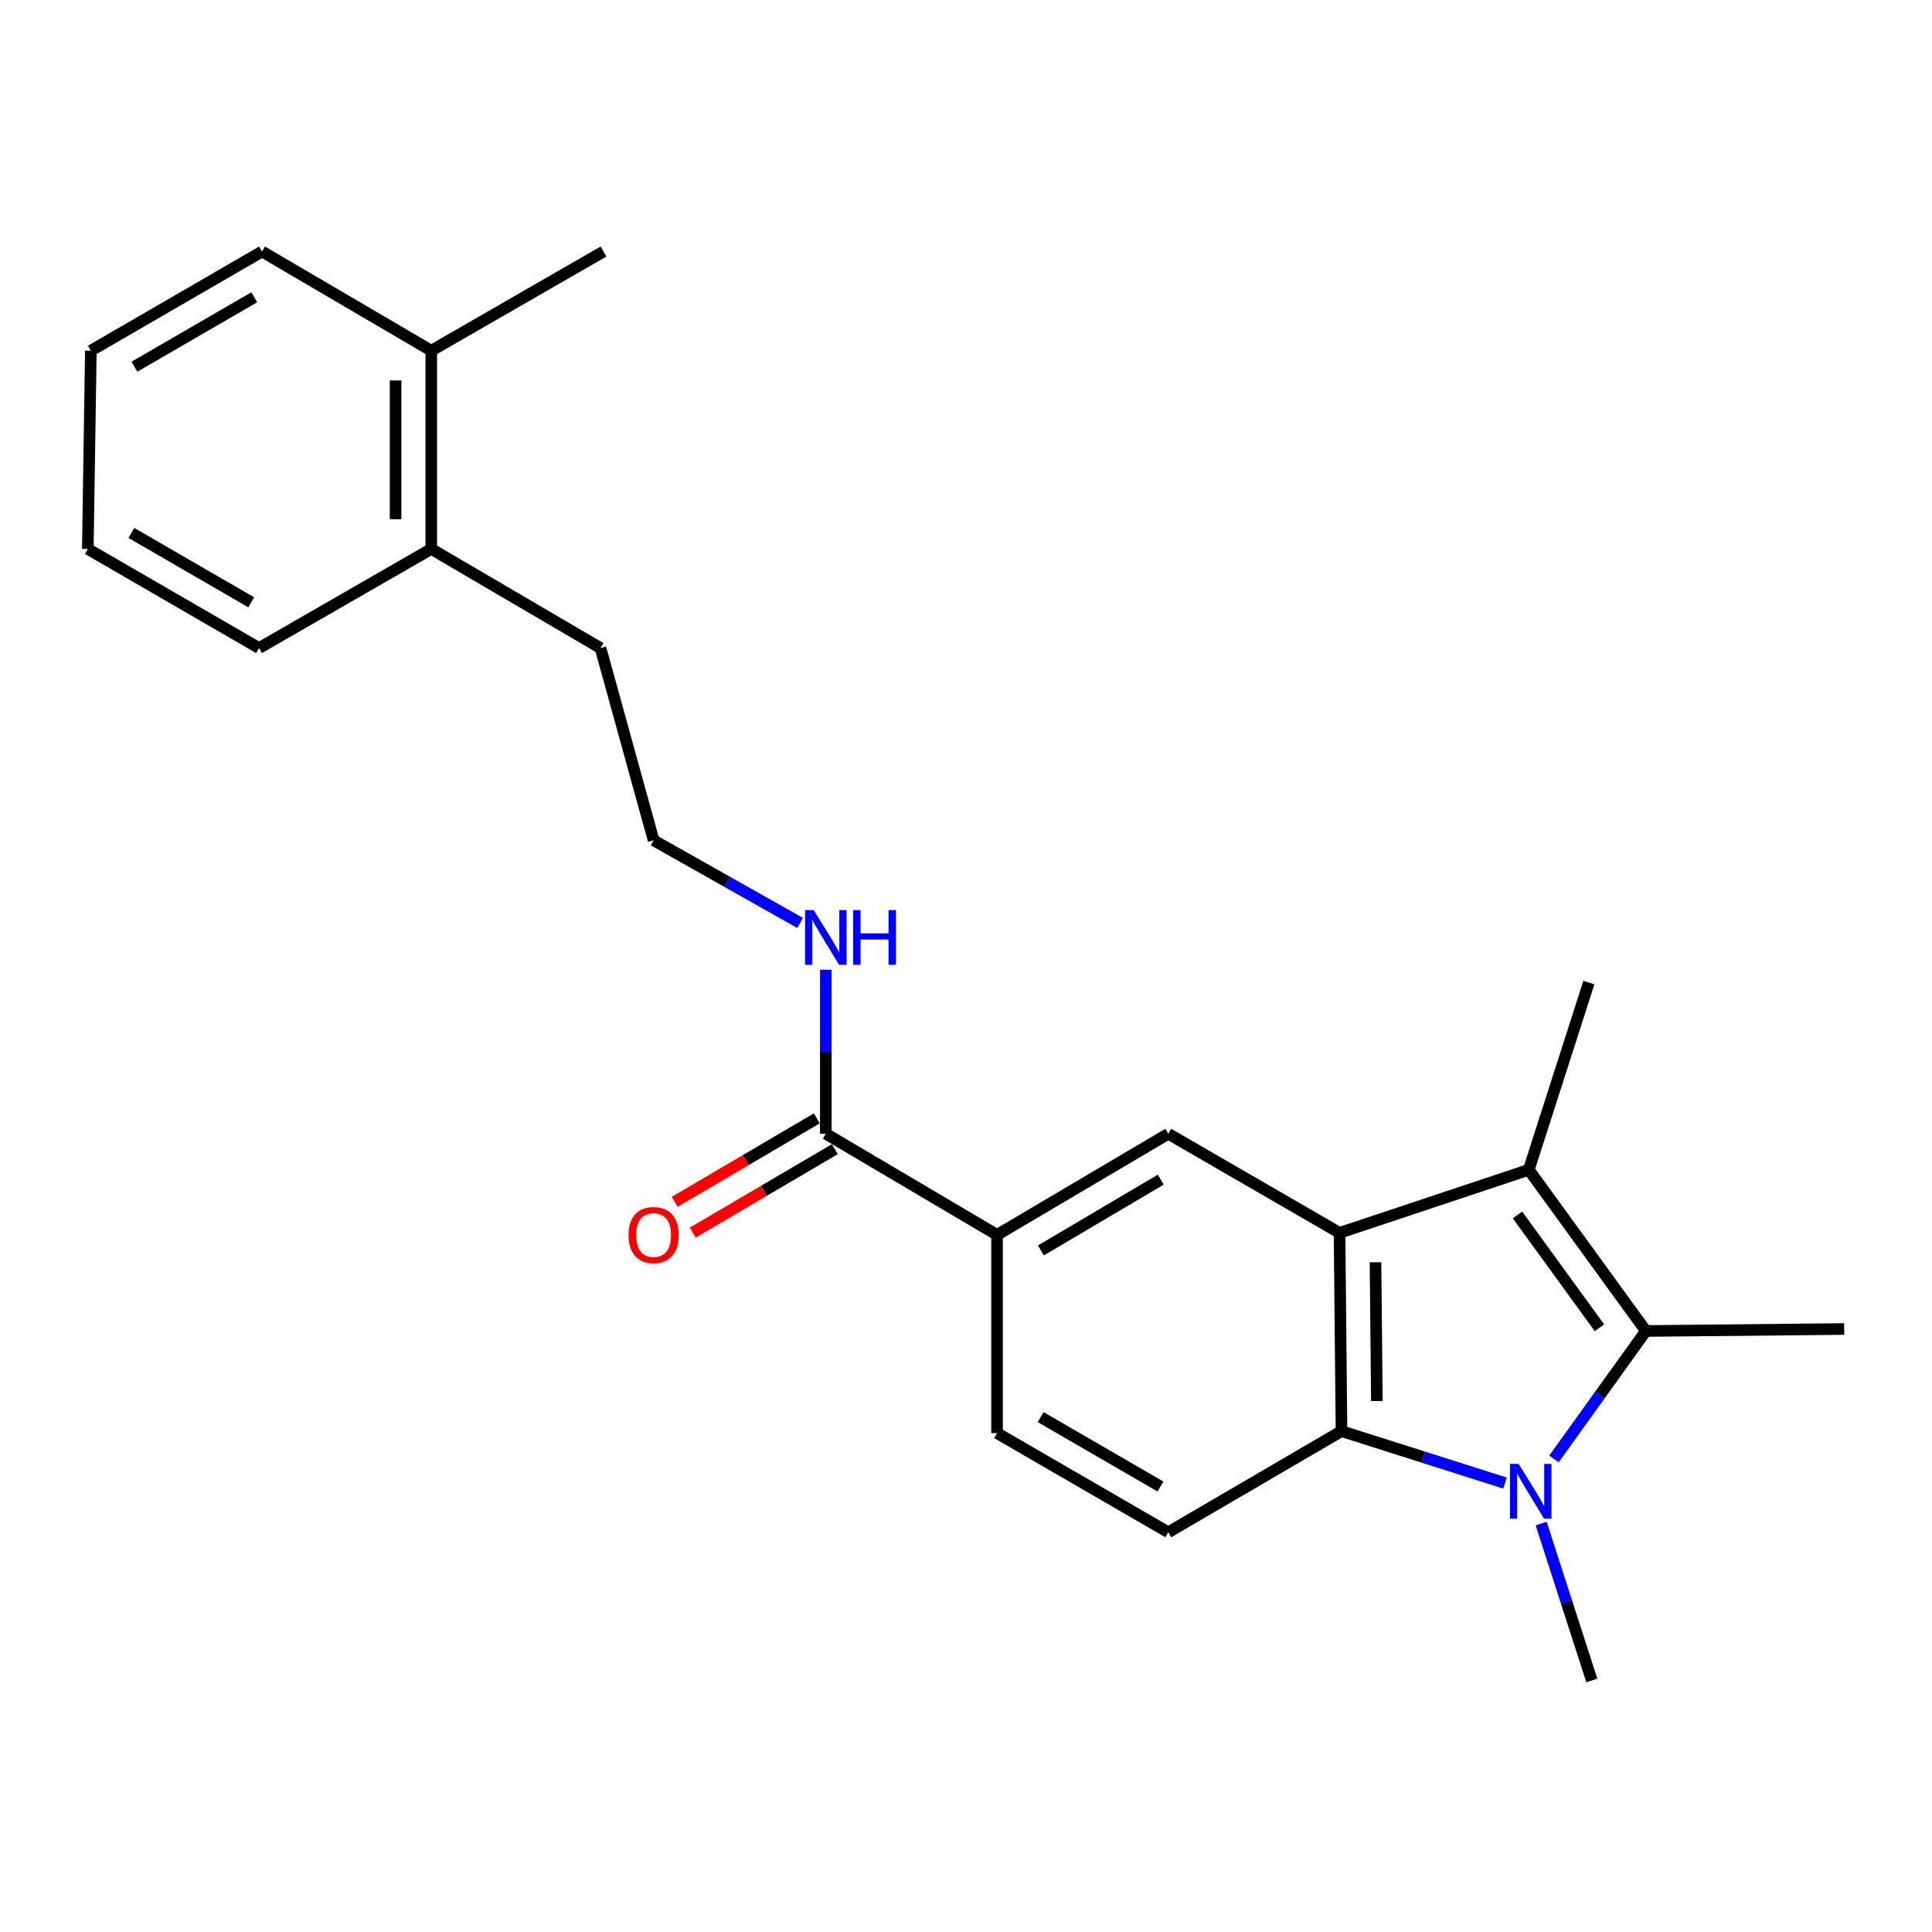 <?xml version='1.0' encoding='iso-8859-1'?>
<svg version='1.1' baseProfile='full'
              xmlns='http://www.w3.org/2000/svg'
                      xmlns:rdkit='http://www.rdkit.org/xml'
                      xmlns:xlink='http://www.w3.org/1999/xlink'
                  xml:space='preserve'
width='1000px' height='1000px' viewBox='0 0 1000 1000'>
<!-- END OF HEADER -->
<rect style='opacity:1.0;fill:#FFFFFF;stroke:none' width='1000' height='1000' x='0' y='0'> </rect>
<path class='bond-1' d='M 804.318,755.142 L 828.118,722.03' style='fill:none;fill-rule:evenodd;stroke:#0000FF;stroke-width:6px;stroke-linecap:butt;stroke-linejoin:miter;stroke-opacity:1' />
<path class='bond-1' d='M 828.118,722.03 L 851.919,688.919' style='fill:none;fill-rule:evenodd;stroke:#000000;stroke-width:6px;stroke-linecap:butt;stroke-linejoin:miter;stroke-opacity:1' />
<path class='bond-3' d='M 778.995,767.629 L 736.676,754.192' style='fill:none;fill-rule:evenodd;stroke:#0000FF;stroke-width:6px;stroke-linecap:butt;stroke-linejoin:miter;stroke-opacity:1' />
<path class='bond-3' d='M 736.676,754.192 L 694.357,740.755' style='fill:none;fill-rule:evenodd;stroke:#000000;stroke-width:6px;stroke-linecap:butt;stroke-linejoin:miter;stroke-opacity:1' />
<path class='bond-13' d='M 797.706,788.589 L 810.817,829.201' style='fill:none;fill-rule:evenodd;stroke:#0000FF;stroke-width:6px;stroke-linecap:butt;stroke-linejoin:miter;stroke-opacity:1' />
<path class='bond-13' d='M 810.817,829.201 L 823.928,869.813' style='fill:none;fill-rule:evenodd;stroke:#000000;stroke-width:6px;stroke-linecap:butt;stroke-linejoin:miter;stroke-opacity:1' />
<path class='bond-0' d='M 693.341,638.128 L 694.357,740.755' style='fill:none;fill-rule:evenodd;stroke:#000000;stroke-width:6px;stroke-linecap:butt;stroke-linejoin:miter;stroke-opacity:1' />
<path class='bond-0' d='M 711.961,653.34 L 712.672,725.178' style='fill:none;fill-rule:evenodd;stroke:#000000;stroke-width:6px;stroke-linecap:butt;stroke-linejoin:miter;stroke-opacity:1' />
<path class='bond-4' d='M 693.341,638.128 L 604.699,586.836' style='fill:none;fill-rule:evenodd;stroke:#000000;stroke-width:6px;stroke-linecap:butt;stroke-linejoin:miter;stroke-opacity:1' />
<path class='bond-23' d='M 693.341,638.128 L 791.289,605.479' style='fill:none;fill-rule:evenodd;stroke:#000000;stroke-width:6px;stroke-linecap:butt;stroke-linejoin:miter;stroke-opacity:1' />
<path class='bond-2' d='M 851.919,688.919 L 791.289,605.479' style='fill:none;fill-rule:evenodd;stroke:#000000;stroke-width:6px;stroke-linecap:butt;stroke-linejoin:miter;stroke-opacity:1' />
<path class='bond-2' d='M 827.883,687.259 L 785.442,628.852' style='fill:none;fill-rule:evenodd;stroke:#000000;stroke-width:6px;stroke-linecap:butt;stroke-linejoin:miter;stroke-opacity:1' />
<path class='bond-14' d='M 851.919,688.919 L 954.545,687.892' style='fill:none;fill-rule:evenodd;stroke:#000000;stroke-width:6px;stroke-linecap:butt;stroke-linejoin:miter;stroke-opacity:1' />
<path class='bond-15' d='M 791.289,605.479 L 822.399,508.568' style='fill:none;fill-rule:evenodd;stroke:#000000;stroke-width:6px;stroke-linecap:butt;stroke-linejoin:miter;stroke-opacity:1' />
<path class='bond-7' d='M 694.357,740.755 L 604.699,793.105' style='fill:none;fill-rule:evenodd;stroke:#000000;stroke-width:6px;stroke-linecap:butt;stroke-linejoin:miter;stroke-opacity:1' />
<path class='bond-24' d='M 604.699,586.836 L 516.078,639.175' style='fill:none;fill-rule:evenodd;stroke:#000000;stroke-width:6px;stroke-linecap:butt;stroke-linejoin:miter;stroke-opacity:1' />
<path class='bond-24' d='M 600.798,610.589 L 538.764,647.227' style='fill:none;fill-rule:evenodd;stroke:#000000;stroke-width:6px;stroke-linecap:butt;stroke-linejoin:miter;stroke-opacity:1' />
<path class='bond-5' d='M 427.447,586.836 L 516.078,639.175' style='fill:none;fill-rule:evenodd;stroke:#000000;stroke-width:6px;stroke-linecap:butt;stroke-linejoin:miter;stroke-opacity:1' />
<path class='bond-9' d='M 422.771,578.872 L 385.996,600.467' style='fill:none;fill-rule:evenodd;stroke:#000000;stroke-width:6px;stroke-linecap:butt;stroke-linejoin:miter;stroke-opacity:1' />
<path class='bond-9' d='M 385.996,600.467 L 349.221,622.061' style='fill:none;fill-rule:evenodd;stroke:#FF0000;stroke-width:6px;stroke-linecap:butt;stroke-linejoin:miter;stroke-opacity:1' />
<path class='bond-9' d='M 432.123,594.799 L 395.348,616.393' style='fill:none;fill-rule:evenodd;stroke:#000000;stroke-width:6px;stroke-linecap:butt;stroke-linejoin:miter;stroke-opacity:1' />
<path class='bond-9' d='M 395.348,616.393 L 358.573,637.987' style='fill:none;fill-rule:evenodd;stroke:#FF0000;stroke-width:6px;stroke-linecap:butt;stroke-linejoin:miter;stroke-opacity:1' />
<path class='bond-10' d='M 427.447,586.836 L 427.447,544.38' style='fill:none;fill-rule:evenodd;stroke:#000000;stroke-width:6px;stroke-linecap:butt;stroke-linejoin:miter;stroke-opacity:1' />
<path class='bond-10' d='M 427.447,544.38 L 427.447,501.925' style='fill:none;fill-rule:evenodd;stroke:#0000FF;stroke-width:6px;stroke-linecap:butt;stroke-linejoin:miter;stroke-opacity:1' />
<path class='bond-6' d='M 516.078,639.175 L 516.078,741.771' style='fill:none;fill-rule:evenodd;stroke:#000000;stroke-width:6px;stroke-linecap:butt;stroke-linejoin:miter;stroke-opacity:1' />
<path class='bond-8' d='M 604.699,793.105 L 516.078,741.771' style='fill:none;fill-rule:evenodd;stroke:#000000;stroke-width:6px;stroke-linecap:butt;stroke-linejoin:miter;stroke-opacity:1' />
<path class='bond-8' d='M 600.664,769.423 L 538.629,733.49' style='fill:none;fill-rule:evenodd;stroke:#000000;stroke-width:6px;stroke-linecap:butt;stroke-linejoin:miter;stroke-opacity:1' />
<path class='bond-16' d='M 414.149,477.724 L 376.231,456.336' style='fill:none;fill-rule:evenodd;stroke:#0000FF;stroke-width:6px;stroke-linecap:butt;stroke-linejoin:miter;stroke-opacity:1' />
<path class='bond-16' d='M 376.231,456.336 L 338.313,434.948' style='fill:none;fill-rule:evenodd;stroke:#000000;stroke-width:6px;stroke-linecap:butt;stroke-linejoin:miter;stroke-opacity:1' />
<path class='bond-11' d='M 223.23,284.137 L 310.825,335.44' style='fill:none;fill-rule:evenodd;stroke:#000000;stroke-width:6px;stroke-linecap:butt;stroke-linejoin:miter;stroke-opacity:1' />
<path class='bond-12' d='M 223.23,284.137 L 223.23,181.521' style='fill:none;fill-rule:evenodd;stroke:#000000;stroke-width:6px;stroke-linecap:butt;stroke-linejoin:miter;stroke-opacity:1' />
<path class='bond-12' d='M 204.761,268.745 L 204.761,196.913' style='fill:none;fill-rule:evenodd;stroke:#000000;stroke-width:6px;stroke-linecap:butt;stroke-linejoin:miter;stroke-opacity:1' />
<path class='bond-20' d='M 223.23,284.137 L 134.076,335.44' style='fill:none;fill-rule:evenodd;stroke:#000000;stroke-width:6px;stroke-linecap:butt;stroke-linejoin:miter;stroke-opacity:1' />
<path class='bond-18' d='M 223.23,181.521 L 312.385,130.187' style='fill:none;fill-rule:evenodd;stroke:#000000;stroke-width:6px;stroke-linecap:butt;stroke-linejoin:miter;stroke-opacity:1' />
<path class='bond-19' d='M 223.23,181.521 L 135.645,130.187' style='fill:none;fill-rule:evenodd;stroke:#000000;stroke-width:6px;stroke-linecap:butt;stroke-linejoin:miter;stroke-opacity:1' />
<path class='bond-17' d='M 338.313,434.948 L 310.825,335.44' style='fill:none;fill-rule:evenodd;stroke:#000000;stroke-width:6px;stroke-linecap:butt;stroke-linejoin:miter;stroke-opacity:1' />
<path class='bond-25' d='M 135.645,130.187 L 47.024,181.521' style='fill:none;fill-rule:evenodd;stroke:#000000;stroke-width:6px;stroke-linecap:butt;stroke-linejoin:miter;stroke-opacity:1' />
<path class='bond-25' d='M 131.61,153.868 L 69.575,189.802' style='fill:none;fill-rule:evenodd;stroke:#000000;stroke-width:6px;stroke-linecap:butt;stroke-linejoin:miter;stroke-opacity:1' />
<path class='bond-21' d='M 134.076,335.44 L 45.455,284.137' style='fill:none;fill-rule:evenodd;stroke:#000000;stroke-width:6px;stroke-linecap:butt;stroke-linejoin:miter;stroke-opacity:1' />
<path class='bond-21' d='M 130.036,311.761 L 68.001,275.849' style='fill:none;fill-rule:evenodd;stroke:#000000;stroke-width:6px;stroke-linecap:butt;stroke-linejoin:miter;stroke-opacity:1' />
<path class='bond-22' d='M 45.455,284.137 L 47.024,181.521' style='fill:none;fill-rule:evenodd;stroke:#000000;stroke-width:6px;stroke-linecap:butt;stroke-linejoin:miter;stroke-opacity:1' />
<path  class='atom-0' d='M 786.045 757.695
L 795.325 772.695
Q 796.245 774.175, 797.725 776.855
Q 799.205 779.535, 799.285 779.695
L 799.285 757.695
L 803.045 757.695
L 803.045 786.015
L 799.165 786.015
L 789.205 769.615
Q 788.045 767.695, 786.805 765.495
Q 785.605 763.295, 785.245 762.615
L 785.245 786.015
L 781.565 786.015
L 781.565 757.695
L 786.045 757.695
' fill='#0000FF'/>
<path  class='atom-10' d='M 325.313 639.255
Q 325.313 632.455, 328.673 628.655
Q 332.033 624.855, 338.313 624.855
Q 344.593 624.855, 347.953 628.655
Q 351.313 632.455, 351.313 639.255
Q 351.313 646.135, 347.913 650.055
Q 344.513 653.935, 338.313 653.935
Q 332.073 653.935, 328.673 650.055
Q 325.313 646.175, 325.313 639.255
M 338.313 650.735
Q 342.633 650.735, 344.953 647.855
Q 347.313 644.935, 347.313 639.255
Q 347.313 633.695, 344.953 630.895
Q 342.633 628.055, 338.313 628.055
Q 333.993 628.055, 331.633 630.855
Q 329.313 633.655, 329.313 639.255
Q 329.313 644.975, 331.633 647.855
Q 333.993 650.735, 338.313 650.735
' fill='#FF0000'/>
<path  class='atom-11' d='M 421.187 471.065
L 430.467 486.065
Q 431.387 487.545, 432.867 490.225
Q 434.347 492.905, 434.427 493.065
L 434.427 471.065
L 438.187 471.065
L 438.187 499.385
L 434.307 499.385
L 424.347 482.985
Q 423.187 481.065, 421.947 478.865
Q 420.747 476.665, 420.387 475.985
L 420.387 499.385
L 416.707 499.385
L 416.707 471.065
L 421.187 471.065
' fill='#0000FF'/>
<path  class='atom-11' d='M 441.587 471.065
L 445.427 471.065
L 445.427 483.105
L 459.907 483.105
L 459.907 471.065
L 463.747 471.065
L 463.747 499.385
L 459.907 499.385
L 459.907 486.305
L 445.427 486.305
L 445.427 499.385
L 441.587 499.385
L 441.587 471.065
' fill='#0000FF'/>
</svg>
